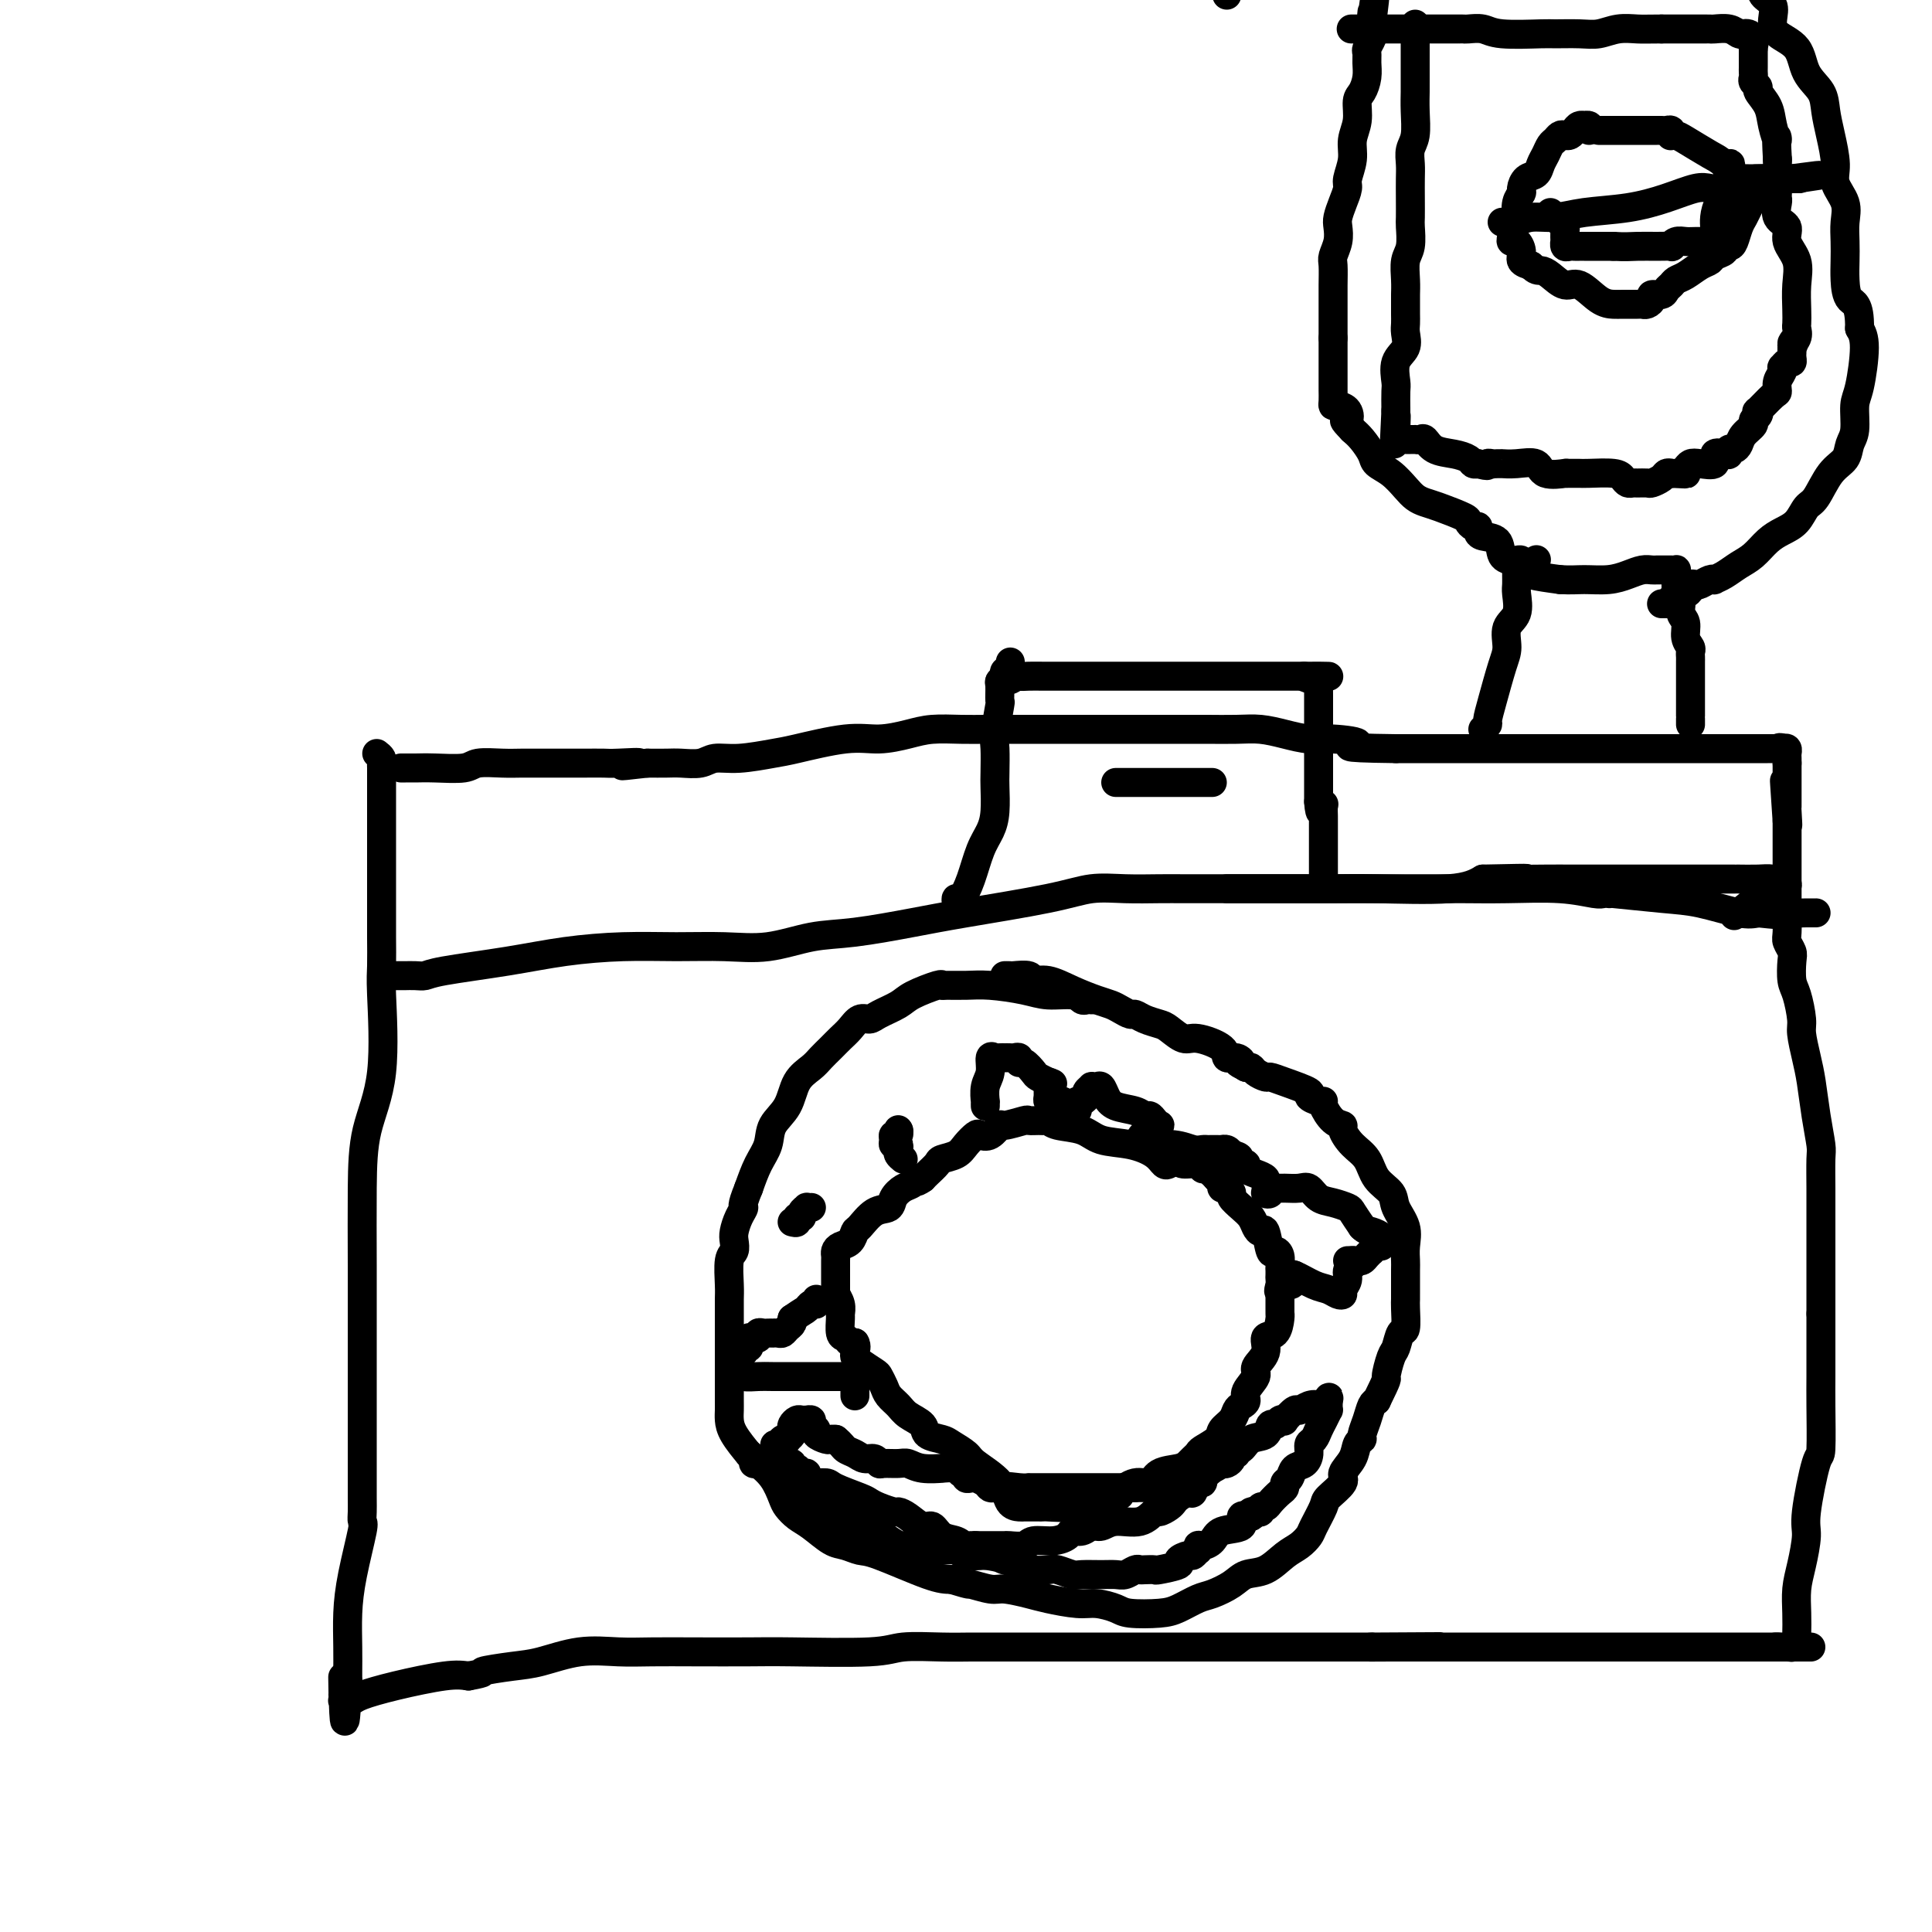 <svg viewBox='0 0 400 400' version='1.1' xmlns='http://www.w3.org/2000/svg' xmlns:xlink='http://www.w3.org/1999/xlink'><g fill='none' stroke='#000000' stroke-width='6' stroke-linecap='round' stroke-linejoin='round'><path d='M78,156c0.423,0.327 0.845,0.655 1,1c0.155,0.345 0.041,0.708 0,1c-0.041,0.292 -0.011,0.512 0,1c0.011,0.488 0.003,1.242 0,3c-0.003,1.758 -0.001,4.519 0,7c0.001,2.481 0.000,4.681 0,7c-0.000,2.319 -0.001,4.756 0,7c0.001,2.244 0.003,4.294 0,6c-0.003,1.706 -0.011,3.067 0,5c0.011,1.933 0.041,4.438 0,6c-0.041,1.562 -0.155,2.181 0,6c0.155,3.819 0.577,10.836 0,16c-0.577,5.164 -2.155,8.473 -3,12c-0.845,3.527 -0.959,7.270 -1,12c-0.041,4.730 -0.011,10.447 0,16c0.011,5.553 0.003,10.944 0,16c-0.003,5.056 -0.001,9.779 0,14c0.001,4.221 0.002,7.940 0,11c-0.002,3.060 -0.007,5.460 0,7c0.007,1.540 0.026,2.219 0,3c-0.026,0.781 -0.098,1.663 0,2c0.098,0.337 0.366,0.128 0,2c-0.366,1.872 -1.366,5.825 -2,9c-0.634,3.175 -0.902,5.573 -1,8c-0.098,2.427 -0.026,4.884 0,7c0.026,2.116 0.008,3.890 0,5c-0.008,1.110 -0.004,1.555 0,2'/><path d='M72,348c-0.691,15.963 -0.917,4.869 -1,1c-0.083,-3.869 -0.023,-0.515 0,1c0.023,1.515 0.009,1.190 0,1c-0.009,-0.190 -0.014,-0.247 0,0c0.014,0.247 0.045,0.796 0,1c-0.045,0.204 -0.166,0.063 0,0c0.166,-0.063 0.620,-0.049 1,0c0.380,0.049 0.685,0.132 1,0c0.315,-0.132 0.641,-0.479 2,-1c1.359,-0.521 3.750,-1.217 7,-2c3.250,-0.783 7.357,-1.652 10,-2c2.643,-0.348 3.821,-0.174 5,0'/><path d='M97,347c4.408,-0.792 2.428,-0.773 3,-1c0.572,-0.227 3.696,-0.702 6,-1c2.304,-0.298 3.786,-0.420 6,-1c2.214,-0.580 5.158,-1.620 8,-2c2.842,-0.380 5.582,-0.102 8,0c2.418,0.102 4.513,0.028 7,0c2.487,-0.028 5.364,-0.011 9,0c3.636,0.011 8.029,0.017 11,0c2.971,-0.017 4.520,-0.057 9,0c4.480,0.057 11.890,0.211 16,0c4.110,-0.211 4.921,-0.789 7,-1c2.079,-0.211 5.427,-0.057 8,0c2.573,0.057 4.372,0.015 6,0c1.628,-0.015 3.085,-0.004 5,0c1.915,0.004 4.286,0.001 6,0c1.714,-0.001 2.769,-0.000 4,0c1.231,0.000 2.637,0.000 4,0c1.363,-0.000 2.683,-0.000 5,0c2.317,0.000 5.631,0.000 8,0c2.369,-0.000 3.793,-0.000 7,0c3.207,0.000 8.195,0.000 11,0c2.805,-0.000 3.425,-0.000 5,0c1.575,0.000 4.104,0.000 6,0c1.896,-0.000 3.158,-0.000 4,0c0.842,0.000 1.265,0.000 2,0c0.735,-0.000 1.783,-0.000 3,0c1.217,0.000 2.605,0.000 4,0c1.395,-0.000 2.799,-0.000 4,0c1.201,0.000 2.200,0.000 3,0c0.800,-0.000 1.400,-0.000 2,0'/><path d='M284,341c26.088,-0.155 9.306,-0.041 3,0c-6.306,0.041 -2.138,0.011 1,0c3.138,-0.011 5.244,-0.003 7,0c1.756,0.003 3.161,0.001 5,0c1.839,-0.001 4.112,-0.000 6,0c1.888,0.000 3.393,0.000 4,0c0.607,-0.000 0.318,-0.000 1,0c0.682,0.000 2.334,0.000 3,0c0.666,-0.000 0.346,-0.000 1,0c0.654,0.000 2.283,0.000 4,0c1.717,-0.000 3.522,-0.000 5,0c1.478,0.000 2.630,0.000 4,0c1.370,-0.000 2.959,-0.000 5,0c2.041,0.000 4.534,0.000 6,0c1.466,-0.000 1.904,-0.000 3,0c1.096,0.000 2.851,0.000 4,0c1.149,-0.000 1.693,-0.000 2,0c0.307,0.000 0.375,0.000 1,0c0.625,-0.000 1.805,-0.000 2,0c0.195,0.000 -0.594,0.000 0,0c0.594,-0.000 2.571,-0.000 4,0c1.429,0.000 2.308,0.000 3,0c0.692,-0.000 1.196,0.000 2,0c0.804,0.000 1.909,0.000 3,0c1.091,0.000 2.169,0.000 3,0c0.831,0.000 1.416,0.000 2,0'/><path d='M368,341c13.173,0.003 4.104,0.011 1,0c-3.104,-0.011 -0.243,-0.042 1,0c1.243,0.042 0.869,0.158 1,0c0.131,-0.158 0.766,-0.590 1,-1c0.234,-0.410 0.065,-0.799 0,-1c-0.065,-0.201 -0.027,-0.214 0,-1c0.027,-0.786 0.044,-2.345 0,-4c-0.044,-1.655 -0.149,-3.405 0,-5c0.149,-1.595 0.551,-3.036 1,-5c0.449,-1.964 0.943,-4.451 1,-6c0.057,-1.549 -0.325,-2.162 0,-5c0.325,-2.838 1.355,-7.903 2,-10c0.645,-2.097 0.905,-1.228 1,-3c0.095,-1.772 0.025,-6.186 0,-9c-0.025,-2.814 -0.007,-4.027 0,-6c0.007,-1.973 0.002,-4.707 0,-7c-0.002,-2.293 -0.001,-4.147 0,-6'/><path d='M377,272c-0.000,-5.156 -0.000,-4.045 0,-5c0.000,-0.955 0.000,-3.974 0,-6c-0.000,-2.026 -0.000,-3.057 0,-4c0.000,-0.943 0.001,-1.797 0,-3c-0.001,-1.203 -0.003,-2.756 0,-4c0.003,-1.244 0.012,-2.180 0,-4c-0.012,-1.820 -0.044,-4.522 0,-6c0.044,-1.478 0.166,-1.730 0,-3c-0.166,-1.270 -0.618,-3.559 -1,-6c-0.382,-2.441 -0.694,-5.035 -1,-7c-0.306,-1.965 -0.608,-3.301 -1,-5c-0.392,-1.699 -0.876,-3.761 -1,-5c-0.124,-1.239 0.111,-1.654 0,-3c-0.111,-1.346 -0.570,-3.621 -1,-5c-0.430,-1.379 -0.833,-1.862 -1,-3c-0.167,-1.138 -0.097,-2.933 0,-4c0.097,-1.067 0.222,-1.408 0,-2c-0.222,-0.592 -0.792,-1.435 -1,-2c-0.208,-0.565 -0.056,-0.851 0,-2c0.056,-1.149 0.015,-3.160 0,-4c-0.015,-0.840 -0.004,-0.508 0,-1c0.004,-0.492 0.001,-1.809 0,-3c-0.001,-1.191 -0.000,-2.258 0,-3c0.000,-0.742 0.000,-1.159 0,-2c-0.000,-0.841 -0.000,-2.105 0,-3c0.000,-0.895 0.000,-1.419 0,-2c-0.000,-0.581 -0.000,-1.218 0,-2c0.000,-0.782 0.000,-1.711 0,-2c-0.000,-0.289 -0.000,0.060 0,0c0.000,-0.060 0.000,-0.530 0,-1'/><path d='M370,170c-1.083,-15.962 -0.290,-4.869 0,-1c0.290,3.869 0.078,0.512 0,-1c-0.078,-1.512 -0.021,-1.179 0,-1c0.021,0.179 0.006,0.203 0,0c-0.006,-0.203 -0.001,-0.633 0,-1c0.001,-0.367 0.000,-0.672 0,-1c-0.000,-0.328 -0.000,-0.679 0,-1c0.000,-0.321 0.000,-0.611 0,-1c-0.000,-0.389 -0.000,-0.878 0,-1c0.000,-0.122 0.000,0.122 0,0c-0.000,-0.122 -0.000,-0.610 0,-1c0.000,-0.390 0.000,-0.682 0,-1c-0.000,-0.318 -0.000,-0.662 0,-1c0.000,-0.338 0.000,-0.669 0,-1'/><path d='M370,158c-0.001,-1.808 -0.003,-0.327 0,0c0.003,0.327 0.011,-0.500 0,-1c-0.011,-0.500 -0.041,-0.673 0,-1c0.041,-0.327 0.155,-0.808 0,-1c-0.155,-0.192 -0.577,-0.096 -1,0'/><path d='M369,155c-0.394,-0.464 -0.879,-0.124 -1,0c-0.121,0.124 0.121,0.033 0,0c-0.121,-0.033 -0.606,-0.009 -1,0c-0.394,0.009 -0.698,0.002 -1,0c-0.302,-0.002 -0.603,-0.001 -1,0c-0.397,0.001 -0.891,0.000 -1,0c-0.109,-0.000 0.165,-0.000 0,0c-0.165,0.000 -0.771,0.000 -2,0c-1.229,-0.000 -3.081,-0.000 -5,0c-1.919,0.000 -3.905,0.000 -6,0c-2.095,-0.000 -4.300,-0.000 -6,0c-1.700,0.000 -2.894,0.000 -5,0c-2.106,-0.000 -5.126,-0.000 -7,0c-1.874,0.000 -2.604,0.000 -4,0c-1.396,-0.000 -3.457,-0.000 -5,0c-1.543,0.000 -2.568,0.000 -4,0c-1.432,-0.000 -3.270,-0.000 -5,0c-1.730,0.000 -3.353,0.000 -5,0c-1.647,-0.000 -3.318,-0.000 -5,0c-1.682,0.000 -3.376,0.000 -5,0c-1.624,-0.000 -3.178,-0.000 -5,0c-1.822,0.000 -3.911,0.000 -6,0'/><path d='M289,155c-13.949,-0.163 -8.821,-0.569 -8,-1c0.821,-0.431 -2.666,-0.886 -5,-1c-2.334,-0.114 -3.517,0.113 -5,0c-1.483,-0.113 -3.266,-0.566 -5,-1c-1.734,-0.434 -3.419,-0.848 -5,-1c-1.581,-0.152 -3.057,-0.041 -5,0c-1.943,0.041 -4.352,0.011 -6,0c-1.648,-0.011 -2.533,-0.003 -4,0c-1.467,0.003 -3.514,0.001 -5,0c-1.486,-0.001 -2.410,-0.000 -4,0c-1.590,0.000 -3.846,0.000 -5,0c-1.154,-0.000 -1.206,-0.000 -2,0c-0.794,0.000 -2.330,0.000 -4,0c-1.670,-0.000 -3.474,-0.000 -5,0c-1.526,0.000 -2.773,0.000 -4,0c-1.227,-0.000 -2.435,-0.001 -4,0c-1.565,0.001 -3.487,0.003 -5,0c-1.513,-0.003 -2.616,-0.011 -4,0c-1.384,0.011 -3.050,0.039 -5,0c-1.950,-0.039 -4.185,-0.147 -6,0c-1.815,0.147 -3.210,0.550 -5,1c-1.790,0.450 -3.976,0.948 -6,1c-2.024,0.052 -3.886,-0.341 -7,0c-3.114,0.341 -7.479,1.416 -10,2c-2.521,0.584 -3.196,0.678 -5,1c-1.804,0.322 -4.737,0.871 -7,1c-2.263,0.129 -3.858,-0.162 -5,0c-1.142,0.162 -1.832,0.775 -3,1c-1.168,0.225 -2.814,0.061 -4,0c-1.186,-0.061 -1.910,-0.017 -3,0c-1.090,0.017 -2.545,0.009 -4,0'/><path d='M134,158c-9.372,1.083 -3.301,0.290 -2,0c1.301,-0.290 -2.168,-0.078 -4,0c-1.832,0.078 -2.029,0.021 -3,0c-0.971,-0.021 -2.717,-0.006 -4,0c-1.283,0.006 -2.104,0.001 -3,0c-0.896,-0.001 -1.869,-0.000 -3,0c-1.131,0.000 -2.422,-0.001 -3,0c-0.578,0.001 -0.445,0.004 -1,0c-0.555,-0.004 -1.800,-0.015 -3,0c-1.200,0.015 -2.356,0.057 -4,0c-1.644,-0.057 -3.778,-0.211 -5,0c-1.222,0.211 -1.532,0.789 -3,1c-1.468,0.211 -4.092,0.057 -6,0c-1.908,-0.057 -3.099,-0.015 -4,0c-0.901,0.015 -1.512,0.004 -2,0c-0.488,-0.004 -0.854,-0.001 -1,0c-0.146,0.001 -0.073,0.001 0,0'/><path d='M226,207c-0.337,-0.032 -0.674,-0.064 -1,0c-0.326,0.064 -0.642,0.224 -1,0c-0.358,-0.224 -0.759,-0.830 -2,-1c-1.241,-0.170 -3.324,0.098 -5,0c-1.676,-0.098 -2.947,-0.562 -5,-1c-2.053,-0.438 -4.889,-0.851 -7,-1c-2.111,-0.149 -3.497,-0.034 -5,0c-1.503,0.034 -3.125,-0.013 -4,0c-0.875,0.013 -1.004,0.087 -1,0c0.004,-0.087 0.143,-0.334 -1,0c-1.143,0.334 -3.566,1.251 -5,2c-1.434,0.749 -1.879,1.331 -3,2c-1.121,0.669 -2.919,1.425 -4,2c-1.081,0.575 -1.444,0.969 -2,1c-0.556,0.031 -1.304,-0.301 -2,0c-0.696,0.301 -1.340,1.235 -2,2c-0.660,0.765 -1.336,1.361 -2,2c-0.664,0.639 -1.317,1.322 -2,2c-0.683,0.678 -1.395,1.353 -2,2c-0.605,0.647 -1.103,1.268 -2,2c-0.897,0.732 -2.194,1.577 -3,3c-0.806,1.423 -1.122,3.426 -2,5c-0.878,1.574 -2.318,2.721 -3,4c-0.682,1.279 -0.607,2.691 -1,4c-0.393,1.309 -1.255,2.517 -2,4c-0.745,1.483 -1.372,3.242 -2,5'/><path d='M155,246c-1.729,4.230 -1.051,3.806 -1,4c0.051,0.194 -0.526,1.008 -1,2c-0.474,0.992 -0.845,2.163 -1,3c-0.155,0.837 -0.094,1.340 0,2c0.094,0.660 0.221,1.478 0,2c-0.221,0.522 -0.791,0.750 -1,2c-0.209,1.250 -0.056,3.523 0,5c0.056,1.477 0.015,2.157 0,3c-0.015,0.843 -0.004,1.849 0,3c0.004,1.151 0.001,2.448 0,4c-0.001,1.552 -0.000,3.361 0,5c0.000,1.639 -0.000,3.110 0,4c0.000,0.890 0.001,1.199 0,2c-0.001,0.801 -0.004,2.095 0,3c0.004,0.905 0.017,1.421 0,2c-0.017,0.579 -0.062,1.221 0,2c0.062,0.779 0.230,1.697 1,3c0.770,1.303 2.142,2.992 3,4c0.858,1.008 1.202,1.334 2,2c0.798,0.666 2.050,1.672 3,3c0.950,1.328 1.598,2.979 2,4c0.402,1.021 0.557,1.411 1,2c0.443,0.589 1.172,1.377 2,2c0.828,0.623 1.755,1.081 3,2c1.245,0.919 2.808,2.299 4,3c1.192,0.701 2.013,0.724 3,1c0.987,0.276 2.141,0.806 3,1c0.859,0.194 1.424,0.052 4,1c2.576,0.948 7.165,2.985 10,4c2.835,1.015 3.918,1.007 5,1'/><path d='M197,327c4.561,1.400 3.463,0.900 4,1c0.537,0.100 2.710,0.801 4,1c1.290,0.199 1.698,-0.105 3,0c1.302,0.105 3.497,0.619 5,1c1.503,0.381 2.314,0.627 4,1c1.686,0.373 4.247,0.871 6,1c1.753,0.129 2.698,-0.111 4,0c1.302,0.111 2.961,0.573 4,1c1.039,0.427 1.460,0.820 3,1c1.540,0.180 4.201,0.148 6,0c1.799,-0.148 2.735,-0.411 4,-1c1.265,-0.589 2.858,-1.504 4,-2c1.142,-0.496 1.831,-0.573 3,-1c1.169,-0.427 2.816,-1.202 4,-2c1.184,-0.798 1.904,-1.618 3,-2c1.096,-0.382 2.569,-0.327 4,-1c1.431,-0.673 2.822,-2.075 4,-3c1.178,-0.925 2.145,-1.373 3,-2c0.855,-0.627 1.600,-1.432 2,-2c0.400,-0.568 0.455,-0.900 1,-2c0.545,-1.100 1.578,-2.969 2,-4c0.422,-1.031 0.231,-1.225 1,-2c0.769,-0.775 2.497,-2.130 3,-3c0.503,-0.870 -0.220,-1.254 0,-2c0.220,-0.746 1.382,-1.855 2,-3c0.618,-1.145 0.690,-2.328 1,-3c0.310,-0.672 0.856,-0.835 1,-1c0.144,-0.165 -0.116,-0.333 0,-1c0.116,-0.667 0.608,-1.833 1,-3c0.392,-1.167 0.683,-2.333 1,-3c0.317,-0.667 0.658,-0.833 1,-1'/><path d='M285,290c2.571,-5.241 1.999,-4.343 2,-5c0.001,-0.657 0.575,-2.869 1,-4c0.425,-1.131 0.702,-1.181 1,-2c0.298,-0.819 0.616,-2.405 1,-3c0.384,-0.595 0.835,-0.197 1,-1c0.165,-0.803 0.044,-2.805 0,-4c-0.044,-1.195 -0.012,-1.582 0,-2c0.012,-0.418 0.005,-0.866 0,-2c-0.005,-1.134 -0.009,-2.954 0,-4c0.009,-1.046 0.029,-1.319 0,-2c-0.029,-0.681 -0.109,-1.770 0,-3c0.109,-1.230 0.406,-2.601 0,-4c-0.406,-1.399 -1.515,-2.824 -2,-4c-0.485,-1.176 -0.344,-2.101 -1,-3c-0.656,-0.899 -2.108,-1.771 -3,-3c-0.892,-1.229 -1.225,-2.814 -2,-4c-0.775,-1.186 -1.991,-1.974 -3,-3c-1.009,-1.026 -1.811,-2.289 -2,-3c-0.189,-0.711 0.235,-0.869 0,-1c-0.235,-0.131 -1.129,-0.234 -2,-1c-0.871,-0.766 -1.717,-2.193 -2,-3c-0.283,-0.807 -0.001,-0.993 0,-1c0.001,-0.007 -0.280,0.166 -1,0c-0.720,-0.166 -1.880,-0.671 -2,-1c-0.120,-0.329 0.798,-0.483 0,-1c-0.798,-0.517 -3.313,-1.396 -5,-2c-1.687,-0.604 -2.546,-0.933 -3,-1c-0.454,-0.067 -0.503,0.126 -1,0c-0.497,-0.126 -1.441,-0.572 -2,-1c-0.559,-0.428 -0.731,-0.836 -1,-1c-0.269,-0.164 -0.634,-0.082 -1,0'/><path d='M258,221c-2.674,-1.397 -1.360,-0.890 -1,-1c0.360,-0.110 -0.234,-0.837 -1,-1c-0.766,-0.163 -1.704,0.237 -2,0c-0.296,-0.237 0.049,-1.110 -1,-2c-1.049,-0.890 -3.492,-1.796 -5,-2c-1.508,-0.204 -2.082,0.295 -3,0c-0.918,-0.295 -2.182,-1.385 -3,-2c-0.818,-0.615 -1.192,-0.756 -2,-1c-0.808,-0.244 -2.050,-0.590 -3,-1c-0.950,-0.410 -1.607,-0.883 -2,-1c-0.393,-0.117 -0.523,0.121 -1,0c-0.477,-0.121 -1.303,-0.600 -2,-1c-0.697,-0.400 -1.266,-0.719 -2,-1c-0.734,-0.281 -1.634,-0.524 -3,-1c-1.366,-0.476 -3.200,-1.185 -5,-2c-1.800,-0.815 -3.567,-1.735 -5,-2c-1.433,-0.265 -2.531,0.125 -3,0c-0.469,-0.125 -0.308,-0.766 -1,-1c-0.692,-0.234 -2.237,-0.063 -3,0c-0.763,0.063 -0.744,0.017 -1,0c-0.256,-0.017 -0.787,-0.005 -1,0c-0.213,0.005 -0.106,0.002 0,0'/><path d='M242,241c-0.305,0.170 -0.610,0.340 -1,0c-0.390,-0.340 -0.864,-1.190 -2,-2c-1.136,-0.810 -2.934,-1.580 -5,-2c-2.066,-0.420 -4.399,-0.491 -6,-1c-1.601,-0.509 -2.469,-1.457 -4,-2c-1.531,-0.543 -3.724,-0.681 -5,-1c-1.276,-0.319 -1.634,-0.819 -2,-1c-0.366,-0.181 -0.739,-0.044 -1,0c-0.261,0.044 -0.408,-0.004 -1,0c-0.592,0.004 -1.628,0.061 -2,0c-0.372,-0.061 -0.078,-0.240 -1,0c-0.922,0.240 -3.058,0.900 -4,1c-0.942,0.100 -0.689,-0.360 -1,0c-0.311,0.360 -1.184,1.539 -2,2c-0.816,0.461 -1.574,0.204 -2,0c-0.426,-0.204 -0.519,-0.354 -1,0c-0.481,0.354 -1.351,1.212 -2,2c-0.649,0.788 -1.077,1.507 -2,2c-0.923,0.493 -2.340,0.761 -3,1c-0.660,0.239 -0.562,0.449 -1,1c-0.438,0.551 -1.411,1.443 -2,2c-0.589,0.557 -0.795,0.778 -1,1'/><path d='M191,244c-1.892,1.341 -1.121,0.195 -1,0c0.121,-0.195 -0.407,0.561 -1,1c-0.593,0.439 -1.252,0.559 -2,1c-0.748,0.441 -1.587,1.202 -2,2c-0.413,0.798 -0.400,1.632 -1,2c-0.600,0.368 -1.814,0.270 -3,1c-1.186,0.730 -2.346,2.290 -3,3c-0.654,0.710 -0.802,0.572 -1,1c-0.198,0.428 -0.445,1.423 -1,2c-0.555,0.577 -1.417,0.736 -2,1c-0.583,0.264 -0.888,0.634 -1,1c-0.112,0.366 -0.030,0.727 0,1c0.030,0.273 0.008,0.458 0,1c-0.008,0.542 -0.002,1.442 0,2c0.002,0.558 -0.001,0.775 0,1c0.001,0.225 0.004,0.458 0,1c-0.004,0.542 -0.015,1.392 0,2c0.015,0.608 0.057,0.973 0,1c-0.057,0.027 -0.212,-0.283 0,0c0.212,0.283 0.792,1.161 1,2c0.208,0.839 0.045,1.640 0,2c-0.045,0.360 0.029,0.279 0,1c-0.029,0.721 -0.163,2.245 0,3c0.163,0.755 0.621,0.742 1,1c0.379,0.258 0.680,0.788 1,1c0.320,0.212 0.660,0.106 1,0'/><path d='M177,278c0.468,0.710 0.139,1.485 0,2c-0.139,0.515 -0.087,0.771 0,1c0.087,0.229 0.207,0.431 1,1c0.793,0.569 2.257,1.503 3,2c0.743,0.497 0.764,0.556 1,1c0.236,0.444 0.687,1.274 1,2c0.313,0.726 0.488,1.350 1,2c0.512,0.650 1.363,1.326 2,2c0.637,0.674 1.061,1.345 2,2c0.939,0.655 2.392,1.292 3,2c0.608,0.708 0.372,1.487 1,2c0.628,0.513 2.119,0.762 3,1c0.881,0.238 1.152,0.466 2,1c0.848,0.534 2.272,1.372 3,2c0.728,0.628 0.758,1.044 2,2c1.242,0.956 3.696,2.452 5,4c1.304,1.548 1.459,3.147 2,4c0.541,0.853 1.469,0.961 2,1c0.531,0.039 0.667,0.011 1,0c0.333,-0.011 0.864,-0.003 1,0c0.136,0.003 -0.122,0.000 0,0c0.122,-0.000 0.625,0.001 1,0c0.375,-0.001 0.624,-0.004 1,0c0.376,0.004 0.881,0.016 1,0c0.119,-0.016 -0.148,-0.060 1,0c1.148,0.060 3.710,0.222 5,0c1.290,-0.222 1.309,-0.829 2,-1c0.691,-0.171 2.055,0.094 3,0c0.945,-0.094 1.473,-0.547 2,-1'/><path d='M229,310c3.636,-0.252 2.725,-0.382 3,-1c0.275,-0.618 1.737,-1.724 3,-2c1.263,-0.276 2.327,0.277 3,0c0.673,-0.277 0.954,-1.384 2,-2c1.046,-0.616 2.855,-0.742 4,-1c1.145,-0.258 1.624,-0.650 2,-1c0.376,-0.350 0.649,-0.660 1,-1c0.351,-0.340 0.780,-0.710 1,-1c0.220,-0.290 0.230,-0.501 1,-1c0.770,-0.499 2.300,-1.286 3,-2c0.700,-0.714 0.570,-1.357 1,-2c0.430,-0.643 1.419,-1.288 2,-2c0.581,-0.712 0.752,-1.493 1,-2c0.248,-0.507 0.572,-0.740 1,-1c0.428,-0.260 0.960,-0.547 1,-1c0.040,-0.453 -0.411,-1.071 0,-2c0.411,-0.929 1.686,-2.169 2,-3c0.314,-0.831 -0.333,-1.252 0,-2c0.333,-0.748 1.644,-1.822 2,-3c0.356,-1.178 -0.244,-2.458 0,-3c0.244,-0.542 1.333,-0.344 2,-1c0.667,-0.656 0.911,-2.165 1,-3c0.089,-0.835 0.024,-0.997 0,-1c-0.024,-0.003 -0.006,0.153 0,0c0.006,-0.153 0.002,-0.616 0,-1c-0.002,-0.384 -0.000,-0.691 0,-1c0.000,-0.309 0.000,-0.622 0,-1c-0.000,-0.378 -0.000,-0.822 0,-1c0.000,-0.178 0.000,-0.089 0,0'/><path d='M265,268c2.011,-4.820 0.539,-1.869 0,-1c-0.539,0.869 -0.145,-0.344 0,-1c0.145,-0.656 0.040,-0.756 0,-1c-0.040,-0.244 -0.014,-0.630 0,-1c0.014,-0.370 0.015,-0.722 0,-1c-0.015,-0.278 -0.045,-0.482 0,-1c0.045,-0.518 0.167,-1.350 0,-2c-0.167,-0.650 -0.622,-1.119 -1,-1c-0.378,0.119 -0.678,0.824 -1,0c-0.322,-0.824 -0.666,-3.179 -1,-4c-0.334,-0.821 -0.657,-0.108 -1,0c-0.343,0.108 -0.704,-0.391 -1,-1c-0.296,-0.609 -0.527,-1.330 -1,-2c-0.473,-0.670 -1.188,-1.289 -2,-2c-0.812,-0.711 -1.720,-1.514 -2,-2c-0.280,-0.486 0.069,-0.656 0,-1c-0.069,-0.344 -0.557,-0.863 -1,-1c-0.443,-0.137 -0.840,0.108 -1,0c-0.160,-0.108 -0.081,-0.567 0,-1c0.081,-0.433 0.166,-0.838 0,-1c-0.166,-0.162 -0.583,-0.081 -1,0'/><path d='M252,244c-1.728,-1.863 -1.048,-1.020 -1,-1c0.048,0.020 -0.537,-0.782 -1,-1c-0.463,-0.218 -0.803,0.148 -1,0c-0.197,-0.148 -0.249,-0.810 -1,-1c-0.751,-0.190 -2.201,0.093 -3,0c-0.799,-0.093 -0.946,-0.561 -1,-1c-0.054,-0.439 -0.015,-0.849 0,-1c0.015,-0.151 0.004,-0.043 0,0c-0.004,0.043 -0.002,0.022 0,0'/><path d='M204,228c0.002,0.556 0.005,1.111 0,1c-0.005,-0.111 -0.016,-0.889 0,-1c0.016,-0.111 0.060,0.443 0,0c-0.060,-0.443 -0.224,-1.884 0,-3c0.224,-1.116 0.834,-1.907 1,-3c0.166,-1.093 -0.114,-2.489 0,-3c0.114,-0.511 0.622,-0.137 1,0c0.378,0.137 0.626,0.037 1,0c0.374,-0.037 0.875,-0.011 1,0c0.125,0.011 -0.125,0.007 0,0c0.125,-0.007 0.624,-0.018 1,0c0.376,0.018 0.630,0.064 1,0c0.370,-0.064 0.857,-0.239 1,0c0.143,0.239 -0.060,0.891 0,1c0.060,0.109 0.381,-0.324 1,0c0.619,0.324 1.537,1.407 2,2c0.463,0.593 0.471,0.698 1,1c0.529,0.302 1.580,0.801 2,1c0.420,0.199 0.210,0.100 0,0'/><path d='M217,224c1.856,0.726 0.497,0.041 0,0c-0.497,-0.041 -0.130,0.563 0,1c0.130,0.437 0.024,0.705 0,1c-0.024,0.295 0.036,0.615 0,1c-0.036,0.385 -0.167,0.835 0,1c0.167,0.165 0.632,0.044 1,0c0.368,-0.044 0.637,-0.012 1,0c0.363,0.012 0.818,0.003 1,0c0.182,-0.003 0.091,-0.002 0,0'/><path d='M222,230c0.417,0.081 0.834,0.162 1,0c0.166,-0.162 0.082,-0.568 0,-1c-0.082,-0.432 -0.162,-0.890 0,-1c0.162,-0.110 0.564,0.128 1,0c0.436,-0.128 0.904,-0.622 1,-1c0.096,-0.378 -0.182,-0.639 0,-1c0.182,-0.361 0.822,-0.823 1,-1c0.178,-0.177 -0.106,-0.069 0,0c0.106,0.069 0.602,0.098 1,0c0.398,-0.098 0.698,-0.324 1,0c0.302,0.324 0.606,1.196 1,2c0.394,0.804 0.879,1.539 2,2c1.121,0.461 2.878,0.649 4,1c1.122,0.351 1.608,0.863 2,1c0.392,0.137 0.691,-0.103 1,0c0.309,0.103 0.630,0.550 1,1c0.370,0.450 0.790,0.904 1,1c0.210,0.096 0.210,-0.167 0,0c-0.210,0.167 -0.632,0.762 -1,1c-0.368,0.238 -0.684,0.119 -1,0'/><path d='M238,234c1.674,1.574 -0.141,1.010 -1,1c-0.859,-0.010 -0.764,0.533 -1,1c-0.236,0.467 -0.804,0.856 -1,1c-0.196,0.144 -0.018,0.042 0,0c0.018,-0.042 -0.122,-0.025 0,0c0.122,0.025 0.505,0.059 2,0c1.495,-0.059 4.102,-0.212 6,0c1.898,0.212 3.086,0.789 4,1c0.914,0.211 1.555,0.057 2,0c0.445,-0.057 0.693,-0.015 1,0c0.307,0.015 0.674,0.003 1,0c0.326,-0.003 0.612,0.002 1,0c0.388,-0.002 0.877,-0.011 1,0c0.123,0.011 -0.121,0.041 0,0c0.121,-0.041 0.606,-0.155 1,0c0.394,0.155 0.697,0.577 1,1'/><path d='M255,239c3.004,0.707 1.012,0.974 0,1c-1.012,0.026 -1.046,-0.189 -1,0c0.046,0.189 0.170,0.783 0,1c-0.170,0.217 -0.635,0.058 -1,0c-0.365,-0.058 -0.629,-0.016 0,0c0.629,0.016 2.153,0.007 3,0c0.847,-0.007 1.017,-0.013 1,0c-0.017,0.013 -0.221,0.045 0,0c0.221,-0.045 0.868,-0.167 1,0c0.132,0.167 -0.249,0.622 0,1c0.249,0.378 1.129,0.679 2,1c0.871,0.321 1.735,0.663 2,1c0.265,0.337 -0.067,0.668 0,1c0.067,0.332 0.534,0.666 1,1'/><path d='M263,246c1.527,0.717 0.345,0.010 0,0c-0.345,-0.010 0.147,0.677 0,1c-0.147,0.323 -0.934,0.283 -1,0c-0.066,-0.283 0.587,-0.810 1,-1c0.413,-0.190 0.585,-0.044 1,0c0.415,0.044 1.072,-0.013 2,0c0.928,0.013 2.126,0.098 3,0c0.874,-0.098 1.424,-0.379 2,0c0.576,0.379 1.179,1.416 2,2c0.821,0.584 1.859,0.713 3,1c1.141,0.287 2.384,0.731 3,1c0.616,0.269 0.605,0.363 1,1c0.395,0.637 1.198,1.819 2,3'/><path d='M282,254c0.795,0.796 1.282,0.787 2,1c0.718,0.213 1.667,0.649 2,1c0.333,0.351 0.051,0.616 0,1c-0.051,0.384 0.131,0.887 0,1c-0.131,0.113 -0.574,-0.163 -1,0c-0.426,0.163 -0.835,0.765 -1,1c-0.165,0.235 -0.086,0.101 0,0c0.086,-0.101 0.178,-0.171 0,0c-0.178,0.171 -0.627,0.582 -1,1c-0.373,0.418 -0.672,0.844 -1,1c-0.328,0.156 -0.686,0.042 -1,0c-0.314,-0.042 -0.585,-0.011 -1,0c-0.415,0.011 -0.976,0.003 -1,0c-0.024,-0.003 0.488,-0.002 1,0'/><path d='M280,261c-0.863,0.964 -0.020,0.875 0,1c0.020,0.125 -0.781,0.465 -1,1c-0.219,0.535 0.146,1.264 0,2c-0.146,0.736 -0.803,1.477 -1,2c-0.197,0.523 0.067,0.826 0,1c-0.067,0.174 -0.464,0.219 -1,0c-0.536,-0.219 -1.212,-0.700 -2,-1c-0.788,-0.300 -1.689,-0.417 -3,-1c-1.311,-0.583 -3.032,-1.630 -4,-2c-0.968,-0.370 -1.184,-0.061 -1,0c0.184,0.061 0.767,-0.125 1,0c0.233,0.125 0.117,0.563 0,1'/><path d='M268,265c-1.834,-0.193 -1.419,0.825 -1,1c0.419,0.175 0.844,-0.491 1,-1c0.156,-0.509 0.045,-0.860 0,-1c-0.045,-0.140 -0.022,-0.070 0,0'/><path d='M187,240c-0.414,-0.341 -0.829,-0.683 -1,-1c-0.171,-0.317 -0.099,-0.611 0,-1c0.099,-0.389 0.227,-0.874 0,-1c-0.227,-0.126 -0.807,0.106 -1,0c-0.193,-0.106 0.001,-0.550 0,-1c-0.001,-0.450 -0.196,-0.905 0,-1c0.196,-0.095 0.785,0.170 1,0c0.215,-0.170 0.058,-0.777 0,-1c-0.058,-0.223 -0.017,-0.064 0,0c0.017,0.064 0.008,0.032 0,0'/><path d='M186,234c0.000,0.000 0.100,0.100 0.1,0.1'/><path d='M164,253c0.455,0.119 0.911,0.238 1,0c0.089,-0.238 -0.187,-0.834 0,-1c0.187,-0.166 0.838,0.099 1,0c0.162,-0.099 -0.167,-0.563 0,-1c0.167,-0.438 0.828,-0.849 1,-1c0.172,-0.151 -0.146,-0.041 0,0c0.146,0.041 0.756,0.012 1,0c0.244,-0.012 0.122,-0.006 0,0'/><path d='M155,301c0.446,0.310 0.891,0.620 1,1c0.109,0.380 -0.119,0.831 0,1c0.119,0.169 0.586,0.057 1,0c0.414,-0.057 0.776,-0.060 1,0c0.224,0.060 0.312,0.184 1,1c0.688,0.816 1.977,2.323 3,3c1.023,0.677 1.780,0.525 2,1c0.220,0.475 -0.098,1.577 0,2c0.098,0.423 0.610,0.168 1,0c0.390,-0.168 0.656,-0.247 1,0c0.344,0.247 0.764,0.822 1,1c0.236,0.178 0.287,-0.040 1,0c0.713,0.040 2.090,0.339 3,1c0.910,0.661 1.355,1.683 2,2c0.645,0.317 1.490,-0.071 2,0c0.510,0.071 0.684,0.601 1,1c0.316,0.399 0.774,0.667 2,1c1.226,0.333 3.220,0.730 4,1c0.780,0.270 0.345,0.411 1,1c0.655,0.589 2.400,1.626 3,2c0.600,0.374 0.054,0.086 0,0c-0.054,-0.086 0.384,0.028 1,0c0.616,-0.028 1.409,-0.200 2,0c0.591,0.200 0.979,0.772 2,1c1.021,0.228 2.676,0.113 4,0c1.324,-0.113 2.318,-0.223 3,0c0.682,0.223 1.052,0.778 2,1c0.948,0.222 2.474,0.111 4,0'/><path d='M204,322c3.469,0.491 3.141,0.719 4,1c0.859,0.281 2.906,0.615 4,1c1.094,0.385 1.236,0.821 2,1c0.764,0.179 2.151,0.101 3,0c0.849,-0.101 1.162,-0.223 2,0c0.838,0.223 2.202,0.793 3,1c0.798,0.207 1.029,0.052 2,0c0.971,-0.052 2.680,0.000 4,0c1.320,-0.000 2.250,-0.053 3,0c0.750,0.053 1.319,0.210 2,0c0.681,-0.210 1.474,-0.788 2,-1c0.526,-0.212 0.783,-0.060 1,0c0.217,0.060 0.392,0.027 1,0c0.608,-0.027 1.648,-0.050 2,0c0.352,0.050 0.016,0.172 1,0c0.984,-0.172 3.287,-0.639 4,-1c0.713,-0.361 -0.163,-0.618 0,-1c0.163,-0.382 1.364,-0.891 2,-1c0.636,-0.109 0.708,0.182 1,0c0.292,-0.182 0.803,-0.835 1,-1c0.197,-0.165 0.081,0.159 0,0c-0.081,-0.159 -0.125,-0.801 0,-1c0.125,-0.199 0.421,0.044 1,0c0.579,-0.044 1.443,-0.377 2,-1c0.557,-0.623 0.809,-1.538 2,-2c1.191,-0.462 3.321,-0.470 4,-1c0.679,-0.530 -0.092,-1.580 0,-2c0.092,-0.420 1.046,-0.210 2,0'/><path d='M259,314c3.051,-1.924 0.677,-1.233 0,-1c-0.677,0.233 0.342,0.008 1,0c0.658,-0.008 0.953,0.201 1,0c0.047,-0.201 -0.155,-0.813 0,-1c0.155,-0.187 0.668,0.052 1,0c0.332,-0.052 0.485,-0.394 1,-1c0.515,-0.606 1.394,-1.476 2,-2c0.606,-0.524 0.939,-0.703 1,-1c0.061,-0.297 -0.152,-0.712 0,-1c0.152,-0.288 0.667,-0.448 1,-1c0.333,-0.552 0.485,-1.495 1,-2c0.515,-0.505 1.395,-0.572 2,-1c0.605,-0.428 0.935,-1.216 1,-2c0.065,-0.784 -0.137,-1.563 0,-2c0.137,-0.437 0.611,-0.533 1,-1c0.389,-0.467 0.693,-1.305 1,-2c0.307,-0.695 0.618,-1.248 1,-2c0.382,-0.752 0.834,-1.704 1,-2c0.166,-0.296 0.044,0.065 0,0c-0.044,-0.065 -0.012,-0.556 0,-1c0.012,-0.444 0.003,-0.841 0,-1c-0.003,-0.159 -0.002,-0.079 0,0'/><path d='M275,290c0.583,-1.790 -0.458,0.236 -1,1c-0.542,0.764 -0.584,0.265 -1,0c-0.416,-0.265 -1.207,-0.295 -2,0c-0.793,0.295 -1.589,0.915 -2,1c-0.411,0.085 -0.439,-0.365 -1,0c-0.561,0.365 -1.656,1.546 -2,2c-0.344,0.454 0.064,0.181 0,0c-0.064,-0.181 -0.601,-0.271 -1,0c-0.399,0.271 -0.660,0.904 -1,1c-0.340,0.096 -0.761,-0.343 -1,0c-0.239,0.343 -0.298,1.469 -1,2c-0.702,0.531 -2.049,0.467 -3,1c-0.951,0.533 -1.508,1.662 -2,2c-0.492,0.338 -0.919,-0.116 -1,0c-0.081,0.116 0.186,0.802 0,1c-0.186,0.198 -0.823,-0.091 -1,0c-0.177,0.091 0.106,0.563 0,1c-0.106,0.437 -0.602,0.839 -1,1c-0.398,0.161 -0.699,0.080 -1,0'/><path d='M253,303c-3.234,1.925 -0.320,0.236 0,0c0.320,-0.236 -1.955,0.980 -3,2c-1.045,1.020 -0.861,1.846 -1,2c-0.139,0.154 -0.601,-0.362 -1,0c-0.399,0.362 -0.736,1.602 -1,2c-0.264,0.398 -0.456,-0.047 -1,0c-0.544,0.047 -1.440,0.585 -2,1c-0.560,0.415 -0.784,0.708 -1,1c-0.216,0.292 -0.424,0.585 -1,1c-0.576,0.415 -1.519,0.952 -2,1c-0.481,0.048 -0.499,-0.395 -1,0c-0.501,0.395 -1.485,1.626 -3,2c-1.515,0.374 -3.562,-0.111 -5,0c-1.438,0.111 -2.268,0.817 -3,1c-0.732,0.183 -1.367,-0.157 -2,0c-0.633,0.157 -1.266,0.812 -2,1c-0.734,0.188 -1.571,-0.089 -2,0c-0.429,0.089 -0.451,0.546 -1,1c-0.549,0.454 -1.623,0.906 -3,1c-1.377,0.094 -3.055,-0.171 -4,0c-0.945,0.171 -1.156,0.778 -2,1c-0.844,0.222 -2.321,0.060 -3,0c-0.679,-0.060 -0.559,-0.016 -1,0c-0.441,0.016 -1.442,0.004 -2,0c-0.558,-0.004 -0.675,-0.001 -1,0c-0.325,0.001 -0.860,0.000 -1,0c-0.140,-0.000 0.116,-0.000 0,0c-0.116,0.000 -0.605,0.000 -1,0c-0.395,-0.000 -0.698,-0.000 -1,0'/><path d='M202,320c-5.447,0.759 -2.064,0.157 -1,0c1.064,-0.157 -0.189,0.131 -1,0c-0.811,-0.131 -1.179,-0.683 -2,-1c-0.821,-0.317 -2.094,-0.401 -3,-1c-0.906,-0.599 -1.445,-1.715 -2,-2c-0.555,-0.285 -1.125,0.260 -2,0c-0.875,-0.260 -2.055,-1.327 -3,-2c-0.945,-0.673 -1.653,-0.953 -2,-1c-0.347,-0.047 -0.331,0.139 -1,0c-0.669,-0.139 -2.023,-0.601 -3,-1c-0.977,-0.399 -1.579,-0.733 -2,-1c-0.421,-0.267 -0.663,-0.467 -2,-1c-1.337,-0.533 -3.769,-1.401 -5,-2c-1.231,-0.599 -1.261,-0.930 -2,-1c-0.739,-0.070 -2.187,0.121 -3,0c-0.813,-0.121 -0.993,-0.553 -1,-1c-0.007,-0.447 0.157,-0.908 0,-1c-0.157,-0.092 -0.635,0.185 -1,0c-0.365,-0.185 -0.618,-0.832 -1,-1c-0.382,-0.168 -0.894,0.145 -1,0c-0.106,-0.145 0.195,-0.746 0,-1c-0.195,-0.254 -0.887,-0.161 -1,0c-0.113,0.161 0.354,0.389 0,0c-0.354,-0.389 -1.530,-1.397 -2,-2c-0.470,-0.603 -0.235,-0.802 0,-1'/><path d='M161,300c-1.126,-1.250 -0.442,-0.874 0,-1c0.442,-0.126 0.640,-0.755 1,-1c0.360,-0.245 0.880,-0.107 1,0c0.120,0.107 -0.161,0.183 0,0c0.161,-0.183 0.764,-0.623 1,-1c0.236,-0.377 0.106,-0.689 0,-1c-0.106,-0.311 -0.187,-0.619 0,-1c0.187,-0.381 0.643,-0.835 1,-1c0.357,-0.165 0.616,-0.041 1,0c0.384,0.041 0.892,0.000 1,0c0.108,-0.000 -0.183,0.041 0,0c0.183,-0.041 0.840,-0.165 1,0c0.160,0.165 -0.179,0.619 0,1c0.179,0.381 0.874,0.691 1,1c0.126,0.309 -0.317,0.619 0,1c0.317,0.381 1.393,0.833 2,1c0.607,0.167 0.745,0.048 1,0c0.255,-0.048 0.628,-0.024 1,0'/><path d='M173,298c1.285,1.029 1.496,1.600 2,2c0.504,0.400 1.299,0.629 2,1c0.701,0.371 1.308,0.884 2,1c0.692,0.116 1.469,-0.166 2,0c0.531,0.166 0.815,0.780 1,1c0.185,0.220 0.272,0.045 1,0c0.728,-0.045 2.097,0.041 3,0c0.903,-0.041 1.338,-0.208 2,0c0.662,0.208 1.549,0.792 3,1c1.451,0.208 3.465,0.041 4,0c0.535,-0.041 -0.407,0.045 0,0c0.407,-0.045 2.165,-0.222 3,0c0.835,0.222 0.748,0.843 1,1c0.252,0.157 0.845,-0.151 1,0c0.155,0.151 -0.127,0.762 0,1c0.127,0.238 0.664,0.102 1,0c0.336,-0.102 0.471,-0.171 1,0c0.529,0.171 1.452,0.582 2,1c0.548,0.418 0.721,0.844 1,1c0.279,0.156 0.662,0.042 1,0c0.338,-0.042 0.629,-0.011 1,0c0.371,0.011 0.820,0.003 1,0c0.180,-0.003 0.090,-0.002 0,0'/><path d='M208,308c5.553,1.547 1.936,0.415 1,0c-0.936,-0.415 0.810,-0.111 2,0c1.190,0.111 1.824,0.030 2,0c0.176,-0.030 -0.107,-0.008 0,0c0.107,0.008 0.602,0.002 1,0c0.398,-0.002 0.697,-0.001 1,0c0.303,0.001 0.608,0.000 1,0c0.392,-0.000 0.869,-0.000 1,0c0.131,0.000 -0.085,0.000 0,0c0.085,-0.000 0.471,-0.000 1,0c0.529,0.000 1.203,0.000 2,0c0.797,-0.000 1.719,-0.000 2,0c0.281,0.000 -0.080,0.000 0,0c0.080,-0.000 0.601,-0.000 1,0c0.399,0.000 0.678,0.000 1,0c0.322,-0.000 0.688,-0.000 1,0c0.312,0.000 0.570,0.000 1,0c0.430,-0.000 1.032,-0.000 2,0c0.968,0.000 2.301,0.000 3,0c0.699,-0.000 0.765,-0.000 1,0c0.235,0.000 0.640,0.000 1,0c0.360,-0.000 0.674,-0.000 1,0c0.326,0.000 0.663,0.000 1,0'/><path d='M235,308c4.129,-0.001 0.953,-0.004 0,0c-0.953,0.004 0.318,0.015 1,0c0.682,-0.015 0.775,-0.057 1,0c0.225,0.057 0.581,0.212 1,0c0.419,-0.212 0.901,-0.793 1,-1c0.099,-0.207 -0.183,-0.042 0,0c0.183,0.042 0.833,-0.040 1,0c0.167,0.040 -0.147,0.203 0,0c0.147,-0.203 0.756,-0.772 1,-1c0.244,-0.228 0.122,-0.114 0,0'/><path d='M177,289c0.000,-0.332 0.000,-0.663 0,-1c-0.000,-0.337 -0.001,-0.679 0,-1c0.001,-0.321 0.005,-0.622 0,-1c-0.005,-0.378 -0.019,-0.833 0,-1c0.019,-0.167 0.070,-0.045 0,0c-0.070,0.045 -0.261,0.012 -1,0c-0.739,-0.012 -2.025,-0.003 -3,0c-0.975,0.003 -1.637,0.001 -2,0c-0.363,-0.001 -0.426,-0.000 -1,0c-0.574,0.000 -1.659,0.000 -2,0c-0.341,-0.000 0.061,-0.000 0,0c-0.061,0.000 -0.587,0.001 -1,0c-0.413,-0.001 -0.713,-0.003 -2,0c-1.287,0.003 -3.560,0.012 -5,0c-1.440,-0.012 -2.046,-0.045 -3,0c-0.954,0.045 -2.256,0.167 -3,0c-0.744,-0.167 -0.931,-0.622 -1,-1c-0.069,-0.378 -0.018,-0.679 0,-1c0.018,-0.321 0.005,-0.663 0,-1c-0.005,-0.337 -0.003,-0.668 0,-1'/><path d='M153,281c-0.137,-0.554 0.019,0.063 0,0c-0.019,-0.063 -0.215,-0.804 0,-1c0.215,-0.196 0.842,0.154 1,0c0.158,-0.154 -0.151,-0.812 0,-1c0.151,-0.188 0.762,0.094 1,0c0.238,-0.094 0.101,-0.565 0,-1c-0.101,-0.435 -0.168,-0.835 0,-1c0.168,-0.165 0.569,-0.097 1,0c0.431,0.097 0.890,0.222 1,0c0.110,-0.222 -0.129,-0.792 0,-1c0.129,-0.208 0.626,-0.056 1,0c0.374,0.056 0.625,0.016 1,0c0.375,-0.016 0.874,-0.007 1,0c0.126,0.007 -0.120,0.013 0,0c0.120,-0.013 0.607,-0.046 1,0c0.393,0.046 0.694,0.170 1,0c0.306,-0.170 0.618,-0.633 1,-1c0.382,-0.367 0.834,-0.637 1,-1c0.166,-0.363 0.048,-0.818 0,-1c-0.048,-0.182 -0.024,-0.091 0,0'/><path d='M164,273c2.337,-1.626 2.679,-1.690 3,-2c0.321,-0.310 0.622,-0.867 1,-1c0.378,-0.133 0.832,0.156 1,0c0.168,-0.156 0.048,-0.759 0,-1c-0.048,-0.241 -0.024,-0.121 0,0'/><path d='M80,202c0.373,-0.000 0.747,-0.000 1,0c0.253,0.000 0.386,0.001 1,0c0.614,-0.001 1.710,-0.002 2,0c0.290,0.002 -0.226,0.009 0,0c0.226,-0.009 1.195,-0.033 2,0c0.805,0.033 1.446,0.124 2,0c0.554,-0.124 1.022,-0.464 4,-1c2.978,-0.536 8.467,-1.268 13,-2c4.533,-0.732 8.109,-1.462 12,-2c3.891,-0.538 8.096,-0.883 12,-1c3.904,-0.117 7.507,-0.005 11,0c3.493,0.005 6.876,-0.096 10,0c3.124,0.096 5.991,0.389 9,0c3.009,-0.389 6.162,-1.458 9,-2c2.838,-0.542 5.362,-0.555 9,-1c3.638,-0.445 8.389,-1.320 12,-2c3.611,-0.680 6.082,-1.163 11,-2c4.918,-0.837 12.281,-2.028 17,-3c4.719,-0.972 6.792,-1.725 9,-2c2.208,-0.275 4.549,-0.074 7,0c2.451,0.074 5.011,0.020 7,0c1.989,-0.020 3.406,-0.005 5,0c1.594,0.005 3.366,0.002 5,0c1.634,-0.002 3.130,-0.001 5,0c1.870,0.001 4.113,0.002 6,0c1.887,-0.002 3.417,-0.006 6,0c2.583,0.006 6.218,0.022 9,0c2.782,-0.022 4.711,-0.083 9,0c4.289,0.083 10.940,0.309 15,0c4.060,-0.309 5.530,-1.155 7,-2'/><path d='M307,182c13.820,-0.309 7.870,-0.083 7,0c-0.870,0.083 3.339,0.022 6,0c2.661,-0.022 3.772,-0.006 5,0c1.228,0.006 2.573,0.002 4,0c1.427,-0.002 2.936,-0.000 5,0c2.064,0.000 4.681,0.000 8,0c3.319,-0.000 7.339,-0.000 9,0c1.661,0.000 0.963,-0.000 2,0c1.037,0.000 3.807,0.000 5,0c1.193,-0.000 0.807,-0.001 1,0c0.193,0.001 0.964,0.003 1,0c0.036,-0.003 -0.663,-0.011 0,0c0.663,0.011 2.689,0.040 4,0c1.311,-0.040 1.909,-0.149 3,0c1.091,0.149 2.676,0.557 3,1c0.324,0.443 -0.614,0.923 -1,1c-0.386,0.077 -0.219,-0.248 -1,0c-0.781,0.248 -2.509,1.071 -4,2c-1.491,0.929 -2.746,1.965 -4,3'/><path d='M360,189c-1.667,1.000 -0.833,0.500 0,0'/><path d='M254,184c0.315,-0.000 0.629,-0.000 1,0c0.371,0.000 0.797,0.000 1,0c0.203,-0.000 0.182,-0.000 1,0c0.818,0.000 2.476,0.000 4,0c1.524,-0.000 2.915,-0.000 5,0c2.085,0.000 4.864,0.000 7,0c2.136,-0.000 3.630,-0.000 5,0c1.370,0.000 2.618,0.000 4,0c1.382,-0.000 2.900,-0.000 4,0c1.100,0.000 1.784,0.000 2,0c0.216,-0.000 -0.035,-0.000 0,0c0.035,0.000 0.356,0.000 1,0c0.644,-0.000 1.612,-0.001 3,0c1.388,0.001 3.198,0.004 5,0c1.802,-0.004 3.596,-0.015 6,0c2.404,0.015 5.418,0.057 9,0c3.582,-0.057 7.732,-0.211 11,0c3.268,0.211 5.656,0.788 7,1c1.344,0.212 1.646,0.060 2,0c0.354,-0.060 0.762,-0.028 1,0c0.238,0.028 0.307,0.054 0,0c-0.307,-0.054 -0.991,-0.186 1,0c1.991,0.186 6.657,0.689 10,1c3.343,0.311 5.361,0.430 8,1c2.639,0.570 5.897,1.591 8,2c2.103,0.409 3.052,0.204 4,0'/><path d='M364,189c7.112,0.774 4.393,0.207 4,0c-0.393,-0.207 1.541,-0.056 3,0c1.459,0.056 2.443,0.015 3,0c0.557,-0.015 0.689,-0.004 1,0c0.311,0.004 0.803,0.001 1,0c0.197,-0.001 0.098,-0.001 0,0'/><path d='M198,187c-0.065,-0.502 -0.130,-1.005 0,-1c0.130,0.005 0.455,0.516 1,0c0.545,-0.516 1.309,-2.061 2,-4c0.691,-1.939 1.309,-4.274 2,-6c0.691,-1.726 1.453,-2.844 2,-4c0.547,-1.156 0.878,-2.350 1,-4c0.122,-1.650 0.037,-3.757 0,-5c-0.037,-1.243 -0.024,-1.623 0,-3c0.024,-1.377 0.059,-3.753 0,-5c-0.059,-1.247 -0.213,-1.366 0,-3c0.213,-1.634 0.793,-4.781 1,-6c0.207,-1.219 0.042,-0.508 0,-1c-0.042,-0.492 0.041,-2.188 0,-3c-0.041,-0.812 -0.204,-0.740 0,-1c0.204,-0.260 0.776,-0.853 1,-1c0.224,-0.147 0.099,0.153 0,0c-0.099,-0.153 -0.171,-0.758 0,-1c0.171,-0.242 0.586,-0.121 1,0'/><path d='M209,139c0.414,-4.260 -0.052,-0.409 0,1c0.052,1.409 0.623,0.378 1,0c0.377,-0.378 0.561,-0.101 1,0c0.439,0.101 1.133,0.027 2,0c0.867,-0.027 1.908,-0.007 3,0c1.092,0.007 2.236,0.002 4,0c1.764,-0.002 4.149,-0.001 6,0c1.851,0.001 3.166,0.000 5,0c1.834,-0.000 4.185,-0.000 6,0c1.815,0.000 3.094,0.000 4,0c0.906,-0.000 1.441,-0.000 2,0c0.559,0.000 1.143,0.000 2,0c0.857,-0.000 1.987,-0.000 3,0c1.013,0.000 1.909,0.000 3,0c1.091,-0.000 2.376,-0.000 3,0c0.624,0.000 0.585,0.000 1,0c0.415,-0.000 1.284,-0.000 2,0c0.716,0.000 1.279,0.000 2,0c0.721,-0.000 1.599,-0.000 3,0c1.401,0.000 3.324,0.000 4,0c0.676,-0.000 0.105,-0.000 0,0c-0.105,0.000 0.256,0.000 1,0c0.744,-0.000 1.872,-0.000 3,0'/><path d='M270,140c9.619,0.125 3.166,-0.063 1,0c-2.166,0.063 -0.044,0.378 1,1c1.044,0.622 1.012,1.550 1,3c-0.012,1.450 -0.003,3.421 0,5c0.003,1.579 0.001,2.766 0,4c-0.001,1.234 -0.000,2.516 0,4c0.000,1.484 0.000,3.171 0,4c-0.000,0.829 -0.000,0.799 0,1c0.000,0.201 0.000,0.631 0,1c-0.000,0.369 -0.000,0.676 0,1c0.000,0.324 0.000,0.664 0,1c-0.000,0.336 -0.000,0.668 0,1'/><path d='M273,166c0.226,3.658 0.793,1.803 1,1c0.207,-0.803 0.056,-0.556 0,0c-0.056,0.556 -0.015,1.420 0,2c0.015,0.580 0.004,0.876 0,2c-0.004,1.124 -0.001,3.074 0,4c0.001,0.926 0.000,0.826 0,1c-0.000,0.174 -0.000,0.620 0,1c0.000,0.380 0.000,0.694 0,1c-0.000,0.306 -0.000,0.604 0,1c0.000,0.396 0.000,0.890 0,1c-0.000,0.110 -0.000,-0.163 0,0c0.000,0.163 0.000,0.761 0,1c-0.000,0.239 -0.000,0.120 0,0'/><path d='M231,162c0.331,0.000 0.662,0.000 1,0c0.338,0.000 0.683,0.000 1,0c0.317,0.000 0.608,0.000 1,0c0.392,0.000 0.886,0.000 1,0c0.114,0.000 -0.152,0.000 0,0c0.152,0.000 0.723,0.000 1,0c0.277,0.000 0.259,0.000 1,0c0.741,0.000 2.242,0.000 3,0c0.758,0.000 0.774,0.000 1,0c0.226,0.000 0.662,0.000 1,0c0.338,0.000 0.577,0.000 1,0c0.423,0.000 1.031,0.000 1,0c-0.031,0.000 -0.702,-0.000 0,0c0.702,0.000 2.776,0.000 4,0c1.224,0.000 1.599,0.000 2,0c0.401,0.000 0.829,0.000 1,0c0.171,0.000 0.086,0.000 0,0'/><path d='M307,151c0.439,-0.381 0.878,-0.761 1,-1c0.122,-0.239 -0.075,-0.336 0,-1c0.075,-0.664 0.420,-1.895 1,-4c0.580,-2.105 1.395,-5.085 2,-7c0.605,-1.915 0.999,-2.764 1,-4c0.001,-1.236 -0.392,-2.860 0,-4c0.392,-1.140 1.569,-1.798 2,-3c0.431,-1.202 0.114,-2.949 0,-4c-0.114,-1.051 -0.027,-1.406 0,-2c0.027,-0.594 -0.007,-1.427 0,-2c0.007,-0.573 0.054,-0.886 0,-1c-0.054,-0.114 -0.208,-0.027 0,0c0.208,0.027 0.777,-0.004 1,0c0.223,0.004 0.101,0.042 0,0c-0.101,-0.042 -0.181,-0.165 0,0c0.181,0.165 0.623,0.619 2,1c1.377,0.381 3.688,0.691 6,1'/><path d='M323,120c2.275,0.143 3.464,-0.000 5,0c1.536,0.000 3.420,0.144 5,0c1.580,-0.144 2.857,-0.574 4,-1c1.143,-0.426 2.151,-0.846 3,-1c0.849,-0.154 1.538,-0.041 2,0c0.462,0.041 0.697,0.011 1,0c0.303,-0.011 0.673,-0.003 1,0c0.327,0.003 0.609,-0.000 1,0c0.391,0.000 0.889,0.003 1,0c0.111,-0.003 -0.166,-0.012 0,0c0.166,0.012 0.777,0.045 1,0c0.223,-0.045 0.060,-0.167 0,0c-0.060,0.167 -0.016,0.622 0,1c0.016,0.378 0.004,0.679 0,1c-0.004,0.321 -0.001,0.663 0,1c0.001,0.337 0.000,0.668 0,1c-0.000,0.332 -0.000,0.666 0,1c0.000,0.334 0.000,0.667 0,1'/><path d='M347,124c0.399,1.055 0.895,0.692 1,1c0.105,0.308 -0.182,1.287 0,2c0.182,0.713 0.833,1.161 1,2c0.167,0.839 -0.152,2.070 0,3c0.152,0.930 0.773,1.558 1,2c0.227,0.442 0.061,0.696 0,1c-0.061,0.304 -0.016,0.656 0,1c0.016,0.344 0.004,0.678 0,1c-0.004,0.322 -0.001,0.632 0,1c0.001,0.368 0.000,0.792 0,1c-0.000,0.208 -0.000,0.198 0,1c0.000,0.802 0.000,2.415 0,4c-0.000,1.585 -0.000,3.143 0,4c0.000,0.857 0.000,1.013 0,1c-0.000,-0.013 -0.000,-0.196 0,0c0.000,0.196 0.000,0.770 0,1c-0.000,0.230 -0.000,0.115 0,0'/><path d='M318,116c0.091,-0.113 0.182,-0.225 0,0c-0.182,0.225 -0.636,0.789 -1,1c-0.364,0.211 -0.637,0.071 -1,0c-0.363,-0.071 -0.815,-0.072 -1,0c-0.185,0.072 -0.104,0.216 0,0c0.104,-0.216 0.231,-0.791 0,-1c-0.231,-0.209 -0.819,-0.052 -1,0c-0.181,0.052 0.046,0.001 0,0c-0.046,-0.001 -0.366,0.050 -1,0c-0.634,-0.050 -1.581,-0.199 -2,-1c-0.419,-0.801 -0.311,-2.252 -1,-3c-0.689,-0.748 -2.174,-0.792 -3,-1c-0.826,-0.208 -0.991,-0.579 -1,-1c-0.009,-0.421 0.139,-0.890 0,-1c-0.139,-0.110 -0.565,0.139 -1,0c-0.435,-0.139 -0.879,-0.667 -1,-1c-0.121,-0.333 0.082,-0.472 -1,-1c-1.082,-0.528 -3.447,-1.443 -5,-2c-1.553,-0.557 -2.294,-0.754 -3,-1c-0.706,-0.246 -1.379,-0.540 -2,-1c-0.621,-0.460 -1.192,-1.085 -2,-2c-0.808,-0.915 -1.855,-2.118 -3,-3c-1.145,-0.882 -2.389,-1.443 -3,-2c-0.611,-0.557 -0.587,-1.112 -1,-2c-0.413,-0.888 -1.261,-2.111 -2,-3c-0.739,-0.889 -1.370,-1.445 -2,-2'/><path d='M280,89c-2.575,-2.669 -1.513,-1.841 -1,-2c0.513,-0.159 0.477,-1.304 0,-2c-0.477,-0.696 -1.396,-0.942 -2,-1c-0.604,-0.058 -0.894,0.073 -1,0c-0.106,-0.073 -0.028,-0.348 0,-1c0.028,-0.652 0.008,-1.680 0,-2c-0.008,-0.320 -0.002,0.069 0,0c0.002,-0.069 0.001,-0.596 0,-1c-0.001,-0.404 -0.000,-0.686 0,-1c0.000,-0.314 0.000,-0.662 0,-1c-0.000,-0.338 -0.000,-0.668 0,-1c0.000,-0.332 0.000,-0.667 0,-1c-0.000,-0.333 -0.000,-0.663 0,-1c0.000,-0.337 0.000,-0.682 0,-1c-0.000,-0.318 -0.000,-0.610 0,-1c0.000,-0.390 0.000,-0.878 0,-1c-0.000,-0.122 -0.000,0.121 0,0c0.000,-0.121 0.000,-0.606 0,-1c-0.000,-0.394 -0.000,-0.697 0,-1'/><path d='M276,70c-0.000,-2.313 -0.000,-1.097 0,-1c0.000,0.097 0.000,-0.926 0,-2c-0.000,-1.074 -0.001,-2.198 0,-3c0.001,-0.802 0.004,-1.281 0,-2c-0.004,-0.719 -0.015,-1.677 0,-3c0.015,-1.323 0.056,-3.011 0,-4c-0.056,-0.989 -0.208,-1.279 0,-2c0.208,-0.721 0.778,-1.874 1,-3c0.222,-1.126 0.097,-2.225 0,-3c-0.097,-0.775 -0.166,-1.225 0,-2c0.166,-0.775 0.565,-1.876 1,-3c0.435,-1.124 0.905,-2.270 1,-3c0.095,-0.730 -0.186,-1.043 0,-2c0.186,-0.957 0.837,-2.559 1,-4c0.163,-1.441 -0.163,-2.721 0,-4c0.163,-1.279 0.814,-2.559 1,-4c0.186,-1.441 -0.094,-3.045 0,-4c0.094,-0.955 0.560,-1.263 1,-2c0.440,-0.737 0.854,-1.903 1,-3c0.146,-1.097 0.025,-2.125 0,-3c-0.025,-0.875 0.046,-1.597 0,-2c-0.046,-0.403 -0.208,-0.485 0,-1c0.208,-0.515 0.788,-1.461 1,-2c0.212,-0.539 0.057,-0.670 0,-1c-0.057,-0.330 -0.015,-0.858 0,-1c0.015,-0.142 0.004,0.102 0,0c-0.004,-0.102 -0.002,-0.551 0,-1'/><path d='M284,5c1.238,-10.226 0.333,-3.292 0,-1c-0.333,2.292 -0.095,-0.060 0,-1c0.095,-0.940 0.048,-0.470 0,0'/><path d='M344,125c0.313,0.006 0.627,0.012 1,0c0.373,-0.012 0.807,-0.041 1,0c0.193,0.041 0.147,0.152 0,0c-0.147,-0.152 -0.394,-0.566 0,-1c0.394,-0.434 1.429,-0.887 2,-1c0.571,-0.113 0.677,0.114 1,0c0.323,-0.114 0.864,-0.570 1,-1c0.136,-0.430 -0.131,-0.833 0,-1c0.131,-0.167 0.661,-0.097 1,0c0.339,0.097 0.488,0.220 1,0c0.512,-0.220 1.386,-0.783 2,-1c0.614,-0.217 0.968,-0.087 1,0c0.032,0.087 -0.259,0.133 0,0c0.259,-0.133 1.069,-0.445 2,-1c0.931,-0.555 1.982,-1.355 3,-2c1.018,-0.645 2.002,-1.136 3,-2c0.998,-0.864 2.010,-2.101 3,-3c0.990,-0.899 1.958,-1.459 3,-2c1.042,-0.541 2.156,-1.064 3,-2c0.844,-0.936 1.416,-2.285 2,-3c0.584,-0.715 1.180,-0.797 2,-2c0.820,-1.203 1.865,-3.526 3,-5c1.135,-1.474 2.359,-2.098 3,-3c0.641,-0.902 0.698,-2.083 1,-3c0.302,-0.917 0.849,-1.572 1,-3c0.151,-1.428 -0.094,-3.630 0,-5c0.094,-1.370 0.525,-1.907 1,-4c0.475,-2.093 0.993,-5.741 1,-8c0.007,-2.259 -0.496,-3.130 -1,-4'/><path d='M385,68c0.072,-5.344 -1.249,-5.206 -2,-6c-0.751,-0.794 -0.931,-2.522 -1,-4c-0.069,-1.478 -0.026,-2.706 0,-4c0.026,-1.294 0.036,-2.654 0,-4c-0.036,-1.346 -0.118,-2.677 0,-4c0.118,-1.323 0.434,-2.640 0,-4c-0.434,-1.360 -1.620,-2.765 -2,-4c-0.380,-1.235 0.046,-2.299 0,-4c-0.046,-1.701 -0.562,-4.038 -1,-6c-0.438,-1.962 -0.797,-3.550 -1,-5c-0.203,-1.450 -0.251,-2.761 -1,-4c-0.749,-1.239 -2.199,-2.404 -3,-4c-0.801,-1.596 -0.954,-3.621 -2,-5c-1.046,-1.379 -2.985,-2.113 -4,-3c-1.015,-0.887 -1.107,-1.929 -1,-3c0.107,-1.071 0.413,-2.173 0,-3c-0.413,-0.827 -1.547,-1.379 -2,-2c-0.453,-0.621 -0.227,-1.310 0,-2'/><path d='M254,-1c0.000,0.000 0.000,0.000 0,0c0.000,0.000 0.000,0.000 0,0'/><path d='M329,27c0.120,-0.421 0.239,-0.842 0,-1c-0.239,-0.158 -0.838,-0.053 -1,0c-0.162,0.053 0.111,0.053 0,0c-0.111,-0.053 -0.607,-0.159 -1,0c-0.393,0.159 -0.683,0.582 -1,1c-0.317,0.418 -0.662,0.832 -1,1c-0.338,0.168 -0.668,0.089 -1,0c-0.332,-0.089 -0.667,-0.190 -1,0c-0.333,0.190 -0.666,0.671 -1,1c-0.334,0.329 -0.670,0.507 -1,1c-0.330,0.493 -0.653,1.302 -1,2c-0.347,0.698 -0.719,1.286 -1,2c-0.281,0.714 -0.471,1.555 -1,2c-0.529,0.445 -1.396,0.494 -2,1c-0.604,0.506 -0.946,1.467 -1,2c-0.054,0.533 0.178,0.636 0,1c-0.178,0.364 -0.766,0.988 -1,2c-0.234,1.012 -0.113,2.413 0,3c0.113,0.587 0.216,0.359 0,1c-0.216,0.641 -0.753,2.150 -1,3c-0.247,0.850 -0.204,1.040 0,1c0.204,-0.040 0.570,-0.310 1,0c0.430,0.310 0.923,1.199 1,2c0.077,0.801 -0.264,1.515 0,2c0.264,0.485 1.132,0.743 2,1'/><path d='M317,55c0.990,1.130 1.465,0.954 2,1c0.535,0.046 1.130,0.314 2,1c0.870,0.686 2.013,1.792 3,2c0.987,0.208 1.816,-0.480 3,0c1.184,0.480 2.723,2.128 4,3c1.277,0.872 2.292,0.966 3,1c0.708,0.034 1.108,0.006 2,0c0.892,-0.006 2.276,0.008 3,0c0.724,-0.008 0.789,-0.040 1,0c0.211,0.040 0.567,0.151 1,0c0.433,-0.151 0.942,-0.565 1,-1c0.058,-0.435 -0.336,-0.890 0,-1c0.336,-0.110 1.401,0.126 2,0c0.599,-0.126 0.730,-0.615 1,-1c0.270,-0.385 0.678,-0.666 1,-1c0.322,-0.334 0.557,-0.719 1,-1c0.443,-0.281 1.093,-0.456 2,-1c0.907,-0.544 2.070,-1.456 3,-2c0.930,-0.544 1.625,-0.720 2,-1c0.375,-0.280 0.429,-0.665 1,-1c0.571,-0.335 1.659,-0.621 2,-1c0.341,-0.379 -0.063,-0.850 0,-1c0.063,-0.150 0.594,0.021 1,0c0.406,-0.021 0.687,-0.233 1,-1c0.313,-0.767 0.658,-2.090 1,-3c0.342,-0.910 0.679,-1.409 1,-2c0.321,-0.591 0.625,-1.275 1,-2c0.375,-0.725 0.821,-1.493 1,-2c0.179,-0.507 0.089,-0.754 0,-1'/><path d='M363,40c1.302,-2.236 0.556,-1.328 0,-1c-0.556,0.328 -0.922,0.074 -2,-1c-1.078,-1.074 -2.867,-2.967 -4,-4c-1.133,-1.033 -1.610,-1.204 -3,-2c-1.390,-0.796 -3.692,-2.217 -5,-3c-1.308,-0.783 -1.621,-0.928 -2,-1c-0.379,-0.072 -0.822,-0.072 -1,0c-0.178,0.072 -0.089,0.215 0,0c0.089,-0.215 0.177,-0.790 0,-1c-0.177,-0.210 -0.621,-0.056 -1,0c-0.379,0.056 -0.693,0.015 -1,0c-0.307,-0.015 -0.605,-0.004 -1,0c-0.395,0.004 -0.886,0.001 -1,0c-0.114,-0.001 0.150,-0.000 0,0c-0.150,0.000 -0.712,0.000 -1,0c-0.288,-0.000 -0.300,-0.000 -1,0c-0.700,0.000 -2.086,0.000 -3,0c-0.914,-0.000 -1.355,-0.000 -2,0c-0.645,0.000 -1.492,0.000 -2,0c-0.508,-0.000 -0.675,-0.000 -1,0c-0.325,0.000 -0.807,0.000 -1,0c-0.193,-0.000 -0.096,-0.000 0,0'/><path d='M311,46c0.324,0.009 0.648,0.017 1,0c0.352,-0.017 0.733,-0.060 1,0c0.267,0.060 0.421,0.224 1,0c0.579,-0.224 1.584,-0.836 3,-1c1.416,-0.164 3.243,0.120 5,0c1.757,-0.120 3.443,-0.645 6,-1c2.557,-0.355 5.984,-0.539 9,-1c3.016,-0.461 5.620,-1.199 8,-2c2.380,-0.801 4.536,-1.664 6,-2c1.464,-0.336 2.237,-0.146 3,0c0.763,0.146 1.515,0.249 2,0c0.485,-0.249 0.703,-0.851 1,-1c0.297,-0.149 0.674,0.156 1,0c0.326,-0.156 0.601,-0.774 1,-1c0.399,-0.226 0.922,-0.061 1,0c0.078,0.061 -0.290,0.016 0,0c0.290,-0.016 1.238,-0.004 2,0c0.762,0.004 1.338,0.001 3,0c1.662,-0.001 4.409,-0.000 6,0c1.591,0.000 2.026,0.000 2,0c-0.026,-0.000 -0.513,-0.000 -1,0'/><path d='M372,37c9.329,-1.392 2.150,-0.373 -1,0c-3.150,0.373 -2.271,0.100 -3,0c-0.729,-0.100 -3.065,-0.029 -4,0c-0.935,0.029 -0.467,0.014 0,0'/><path d='M321,44c-0.091,0.446 -0.182,0.892 0,1c0.182,0.108 0.637,-0.121 1,0c0.363,0.121 0.633,0.592 1,1c0.367,0.408 0.830,0.754 1,1c0.170,0.246 0.049,0.392 0,1c-0.049,0.608 -0.024,1.680 0,2c0.024,0.320 0.048,-0.110 0,0c-0.048,0.110 -0.168,0.762 0,1c0.168,0.238 0.624,0.064 1,0c0.376,-0.064 0.673,-0.017 1,0c0.327,0.017 0.686,0.005 1,0c0.314,-0.005 0.585,-0.001 1,0c0.415,0.001 0.976,0.000 2,0c1.024,-0.000 2.512,-0.000 4,0'/><path d='M334,51c2.486,0.154 3.702,0.037 5,0c1.298,-0.037 2.680,0.004 4,0c1.320,-0.004 2.579,-0.054 3,0c0.421,0.054 0.004,0.211 0,0c-0.004,-0.211 0.405,-0.789 1,-1c0.595,-0.211 1.375,-0.056 2,0c0.625,0.056 1.096,0.012 2,0c0.904,-0.012 2.242,0.008 3,0c0.758,-0.008 0.935,-0.043 1,0c0.065,0.043 0.017,0.164 0,0c-0.017,-0.164 -0.003,-0.614 0,-1c0.003,-0.386 -0.006,-0.708 0,-1c0.006,-0.292 0.026,-0.553 0,-1c-0.026,-0.447 -0.098,-1.078 0,-2c0.098,-0.922 0.367,-2.134 1,-3c0.633,-0.866 1.632,-1.387 2,-2c0.368,-0.613 0.105,-1.318 0,-2c-0.105,-0.682 -0.053,-1.341 0,-2'/><path d='M358,36c0.622,-2.622 0.178,-2.178 0,-2c-0.178,0.178 -0.089,0.089 0,0'/><path d='M293,5c0.000,0.436 0.000,0.872 0,1c-0.000,0.128 -0.000,-0.050 0,0c0.000,0.050 0.000,0.330 0,1c-0.000,0.670 -0.000,1.731 0,3c0.000,1.269 0.001,2.745 0,4c-0.001,1.255 -0.004,2.289 0,3c0.004,0.711 0.015,1.100 0,2c-0.015,0.900 -0.057,2.312 0,4c0.057,1.688 0.211,3.651 0,5c-0.211,1.349 -0.789,2.085 -1,3c-0.211,0.915 -0.057,2.011 0,3c0.057,0.989 0.016,1.872 0,3c-0.016,1.128 -0.008,2.503 0,4c0.008,1.497 0.016,3.118 0,4c-0.016,0.882 -0.057,1.027 0,2c0.057,0.973 0.211,2.774 0,4c-0.211,1.226 -0.789,1.875 -1,3c-0.211,1.125 -0.056,2.724 0,4c0.056,1.276 0.015,2.228 0,3c-0.015,0.772 -0.002,1.365 0,2c0.002,0.635 -0.007,1.312 0,2c0.007,0.688 0.030,1.385 0,2c-0.030,0.615 -0.113,1.146 0,2c0.113,0.854 0.423,2.030 0,3c-0.423,0.970 -1.577,1.734 -2,3c-0.423,1.266 -0.114,3.033 0,4c0.114,0.967 0.033,1.133 0,2c-0.033,0.867 -0.016,2.433 0,4'/><path d='M289,85c-0.618,12.720 -0.163,4.518 0,2c0.163,-2.518 0.033,0.646 0,2c-0.033,1.354 0.032,0.899 0,1c-0.032,0.101 -0.162,0.759 0,1c0.162,0.241 0.617,0.064 1,0c0.383,-0.064 0.694,-0.017 1,0c0.306,0.017 0.606,0.003 1,0c0.394,-0.003 0.880,0.006 1,0c0.120,-0.006 -0.127,-0.027 0,0c0.127,0.027 0.629,0.101 1,0c0.371,-0.101 0.610,-0.377 1,0c0.390,0.377 0.930,1.408 2,2c1.070,0.592 2.668,0.746 4,1c1.332,0.254 2.397,0.607 3,1c0.603,0.393 0.744,0.827 1,1c0.256,0.173 0.628,0.087 1,0'/><path d='M306,96c2.724,0.773 2.034,0.207 2,0c-0.034,-0.207 0.587,-0.055 1,0c0.413,0.055 0.619,0.013 1,0c0.381,-0.013 0.939,0.004 1,0c0.061,-0.004 -0.375,-0.029 0,0c0.375,0.029 1.560,0.113 3,0c1.440,-0.113 3.135,-0.423 4,0c0.865,0.423 0.900,1.577 2,2c1.100,0.423 3.264,0.113 4,0c0.736,-0.113 0.042,-0.030 0,0c-0.042,0.030 0.566,0.007 1,0c0.434,-0.007 0.694,0.001 1,0c0.306,-0.001 0.659,-0.011 1,0c0.341,0.011 0.669,0.041 2,0c1.331,-0.041 3.665,-0.155 5,0c1.335,0.155 1.671,0.577 2,1c0.329,0.423 0.650,0.846 1,1c0.350,0.154 0.727,0.038 1,0c0.273,-0.038 0.440,0.000 1,0c0.560,-0.000 1.512,-0.039 2,0c0.488,0.039 0.512,0.155 1,0c0.488,-0.155 1.439,-0.580 2,-1c0.561,-0.420 0.732,-0.834 1,-1c0.268,-0.166 0.634,-0.083 1,0'/><path d='M346,98c6.157,0.297 1.549,0.041 0,0c-1.549,-0.041 -0.039,0.135 1,0c1.039,-0.135 1.608,-0.579 2,-1c0.392,-0.421 0.609,-0.817 1,-1c0.391,-0.183 0.956,-0.153 2,0c1.044,0.153 2.566,0.429 3,0c0.434,-0.429 -0.221,-1.564 0,-2c0.221,-0.436 1.316,-0.171 2,0c0.684,0.171 0.955,0.250 1,0c0.045,-0.250 -0.138,-0.830 0,-1c0.138,-0.170 0.596,0.071 1,0c0.404,-0.071 0.753,-0.452 1,-1c0.247,-0.548 0.393,-1.262 1,-2c0.607,-0.738 1.677,-1.501 2,-2c0.323,-0.499 -0.099,-0.733 0,-1c0.099,-0.267 0.720,-0.567 1,-1c0.280,-0.433 0.218,-0.997 0,-1c-0.218,-0.003 -0.590,0.557 0,0c0.590,-0.557 2.144,-2.230 3,-3c0.856,-0.770 1.013,-0.636 1,-1c-0.013,-0.364 -0.197,-1.226 0,-2c0.197,-0.774 0.775,-1.460 1,-2c0.225,-0.540 0.099,-0.932 0,-1c-0.099,-0.068 -0.170,0.189 0,0c0.170,-0.189 0.581,-0.825 1,-1c0.419,-0.175 0.844,0.111 1,0c0.156,-0.111 0.042,-0.617 0,-1c-0.042,-0.383 -0.011,-0.642 0,-1c0.011,-0.358 0.003,-0.817 0,-1c-0.003,-0.183 -0.002,-0.092 0,0'/><path d='M371,72c1.641,-3.290 0.244,-1.516 0,-1c-0.244,0.516 0.666,-0.227 1,-1c0.334,-0.773 0.092,-1.578 0,-2c-0.092,-0.422 -0.033,-0.461 0,-1c0.033,-0.539 0.039,-1.576 0,-3c-0.039,-1.424 -0.123,-3.234 0,-5c0.123,-1.766 0.453,-3.489 0,-5c-0.453,-1.511 -1.691,-2.810 -2,-4c-0.309,-1.190 0.309,-2.270 0,-3c-0.309,-0.730 -1.547,-1.112 -2,-2c-0.453,-0.888 -0.121,-2.284 0,-3c0.121,-0.716 0.033,-0.751 0,-1c-0.033,-0.249 -0.009,-0.711 0,-1c0.009,-0.289 0.002,-0.406 0,-1c-0.002,-0.594 -0.001,-1.665 0,-2c0.001,-0.335 0.000,0.065 0,0c-0.000,-0.065 -0.000,-0.595 0,-1c0.000,-0.405 0.000,-0.686 0,-1c-0.000,-0.314 -0.000,-0.661 0,-1c0.000,-0.339 0.000,-0.669 0,-1'/><path d='M368,33c-0.411,-6.810 0.063,-4.335 0,-4c-0.063,0.335 -0.662,-1.468 -1,-3c-0.338,-1.532 -0.416,-2.792 -1,-4c-0.584,-1.208 -1.673,-2.365 -2,-3c-0.327,-0.635 0.109,-0.747 0,-1c-0.109,-0.253 -0.761,-0.645 -1,-1c-0.239,-0.355 -0.064,-0.673 0,-1c0.064,-0.327 0.017,-0.665 0,-1c-0.017,-0.335 -0.005,-0.668 0,-1c0.005,-0.332 0.001,-0.664 0,-1c-0.001,-0.336 -0.000,-0.678 0,-1c0.000,-0.322 0.000,-0.625 0,-1c-0.000,-0.375 -0.000,-0.821 0,-1c0.000,-0.179 0.000,-0.089 0,0'/><path d='M363,10c-0.786,-3.740 -0.252,-1.590 0,-1c0.252,0.590 0.220,-0.382 0,-1c-0.220,-0.618 -0.630,-0.884 -1,-1c-0.370,-0.116 -0.701,-0.084 -1,0c-0.299,0.084 -0.566,0.219 -1,0c-0.434,-0.219 -1.033,-0.791 -2,-1c-0.967,-0.209 -2.300,-0.056 -3,0c-0.700,0.056 -0.766,0.015 -1,0c-0.234,-0.015 -0.637,-0.004 -1,0c-0.363,0.004 -0.685,0.001 -1,0c-0.315,-0.001 -0.623,-0.000 -1,0c-0.377,0.000 -0.822,0.000 -2,0c-1.178,-0.000 -3.089,-0.000 -5,0'/><path d='M344,6c-3.109,0.016 -3.880,0.057 -5,0c-1.120,-0.057 -2.588,-0.212 -4,0c-1.412,0.212 -2.769,0.790 -4,1c-1.231,0.210 -2.335,0.053 -4,0c-1.665,-0.053 -3.892,0.000 -5,0c-1.108,-0.000 -1.096,-0.053 -3,0c-1.904,0.053 -5.725,0.210 -8,0c-2.275,-0.210 -3.004,-0.788 -4,-1c-0.996,-0.212 -2.259,-0.057 -3,0c-0.741,0.057 -0.960,0.015 -1,0c-0.040,-0.015 0.100,-0.004 -1,0c-1.100,0.004 -3.441,0.001 -5,0c-1.559,-0.001 -2.337,-0.000 -4,0c-1.663,0.000 -4.211,0.000 -6,0c-1.789,-0.000 -2.820,-0.000 -4,0c-1.180,0.000 -2.510,0.000 -3,0c-0.490,-0.000 -0.140,-0.000 0,0c0.140,0.000 0.070,0.000 0,0'/></g>
</svg>